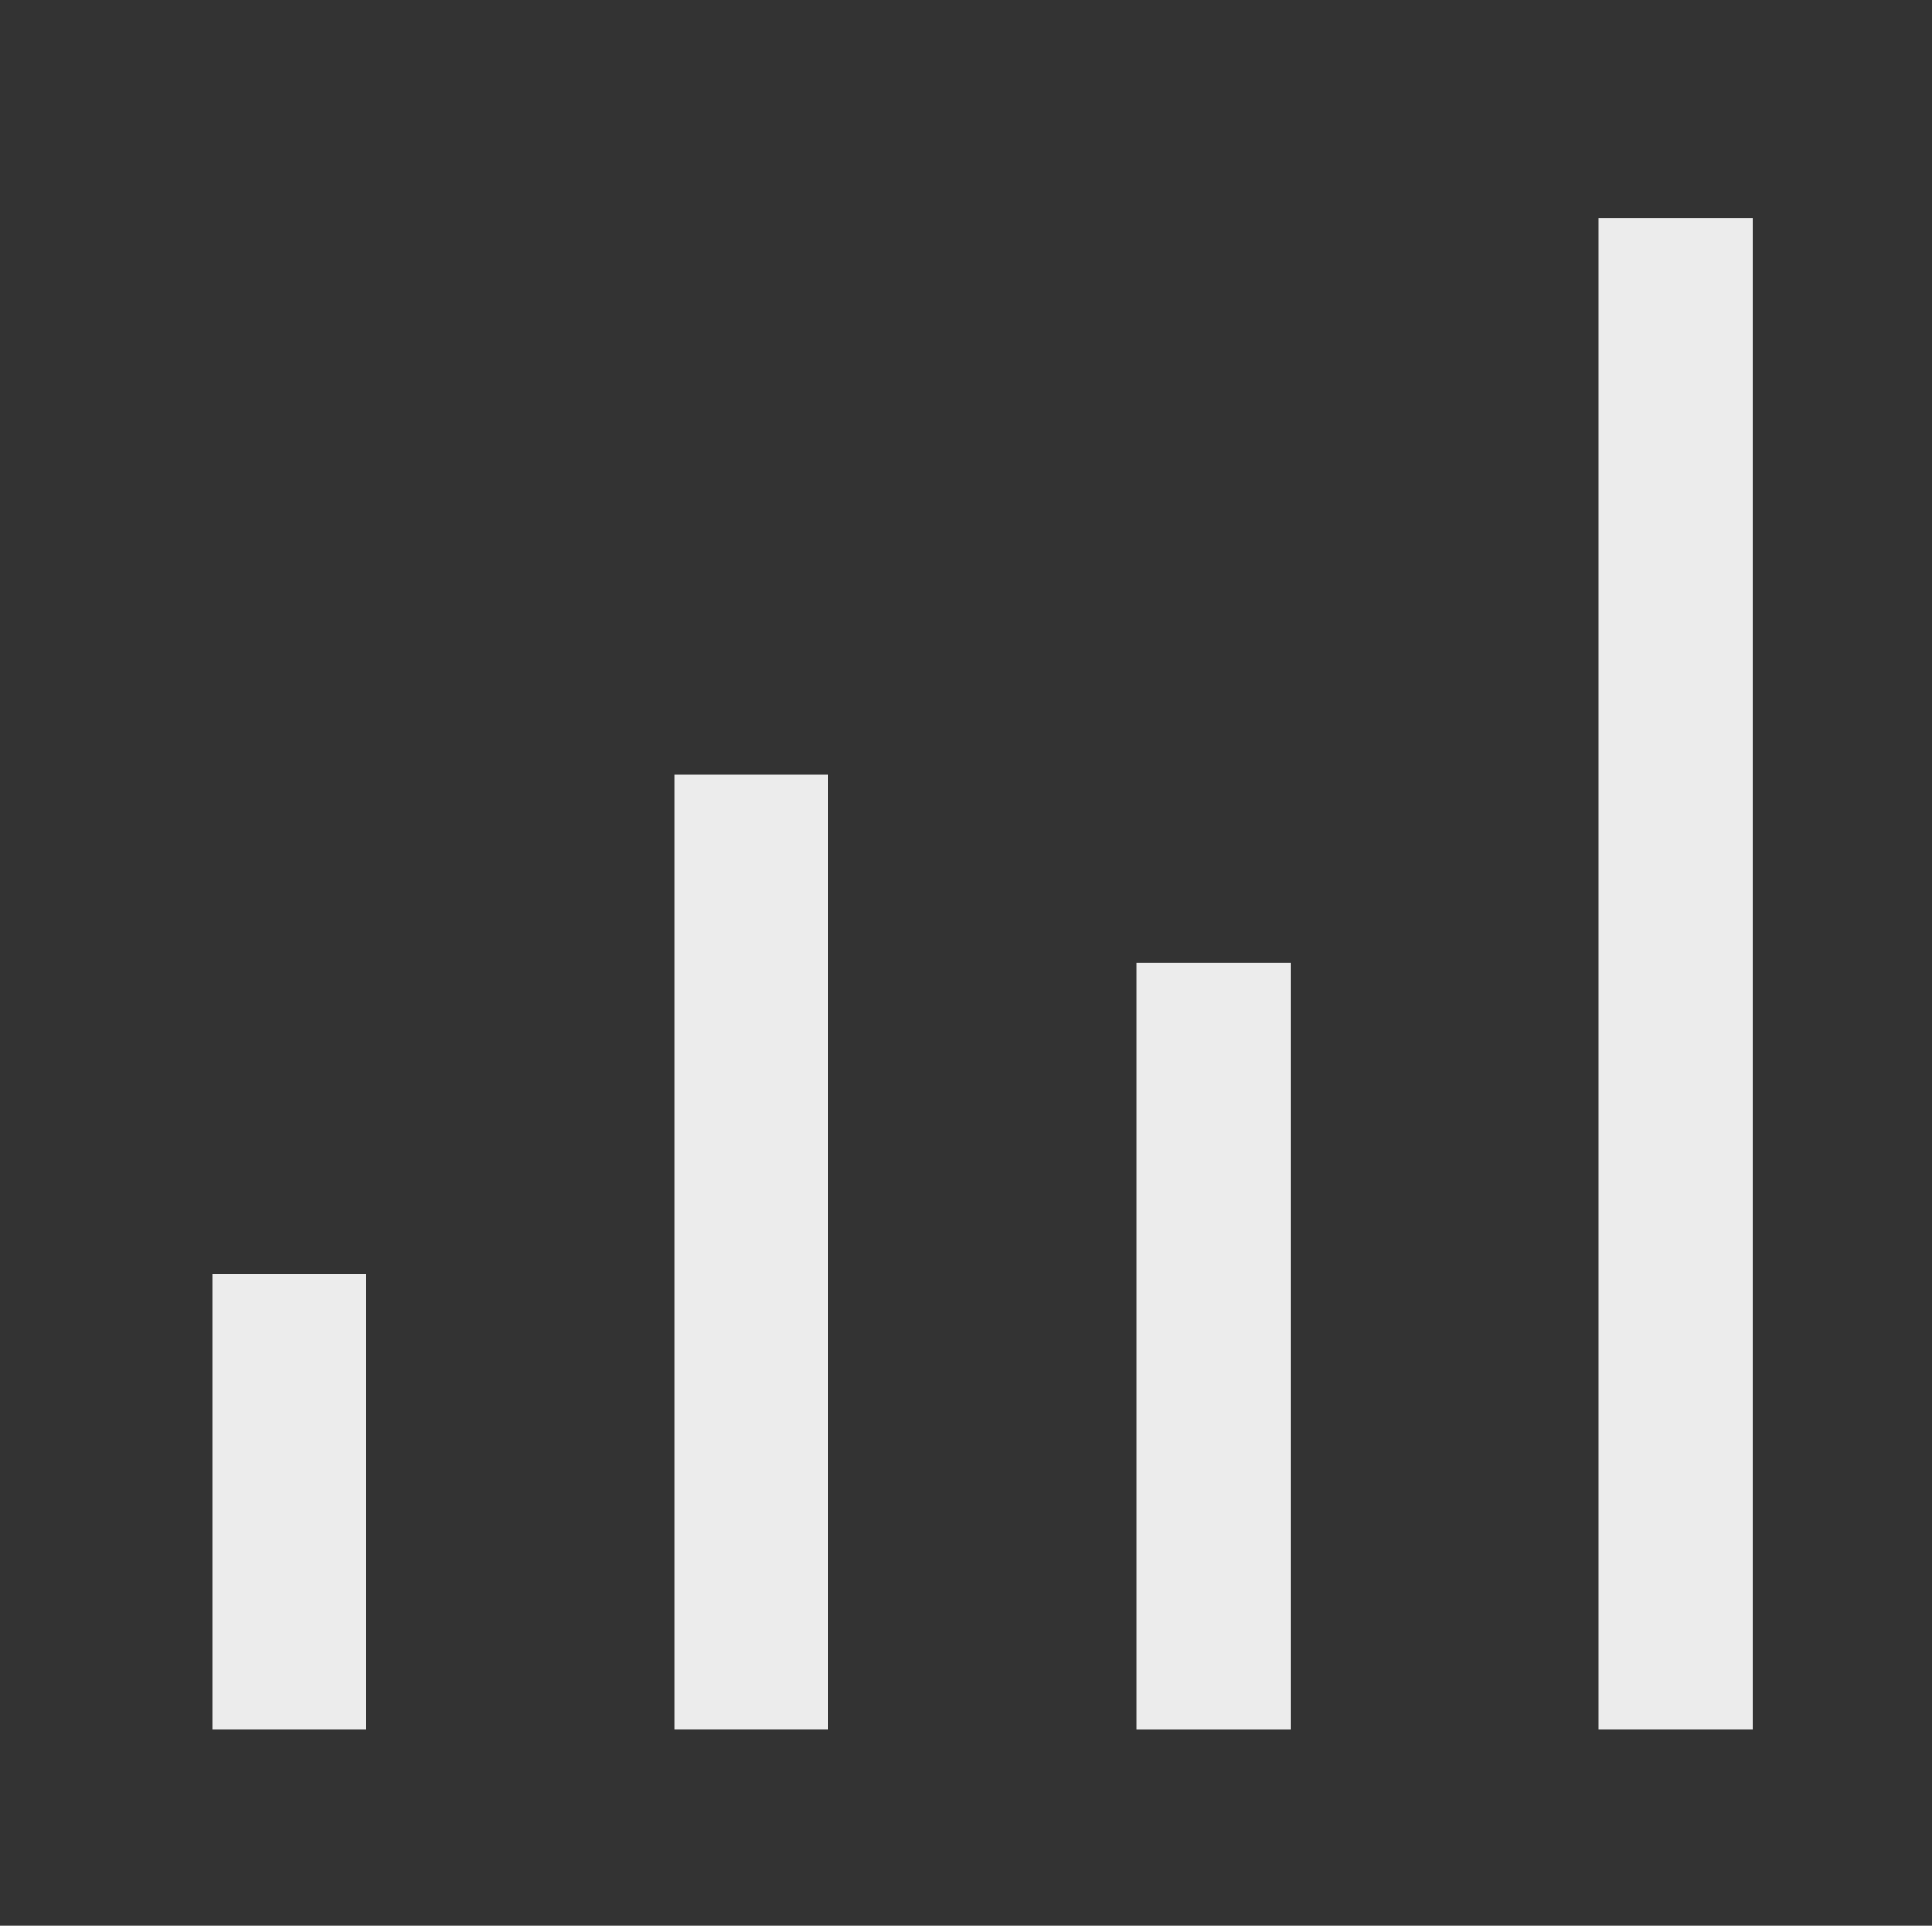<svg xmlns="http://www.w3.org/2000/svg" width="301" height="300" fill="none"><rect width="100%" height="100%" fill="#333333" stroke="none"/><path fill="#ECECEC" d="M249.047 33.965V269.39h24V33.965h-24Zm-144 86.746v148.677h24V120.711h-24Zm-72 77.715v70.964h24v-70.964h-24Zm144 70.966V150h24v119.392h-24Z"/></svg>